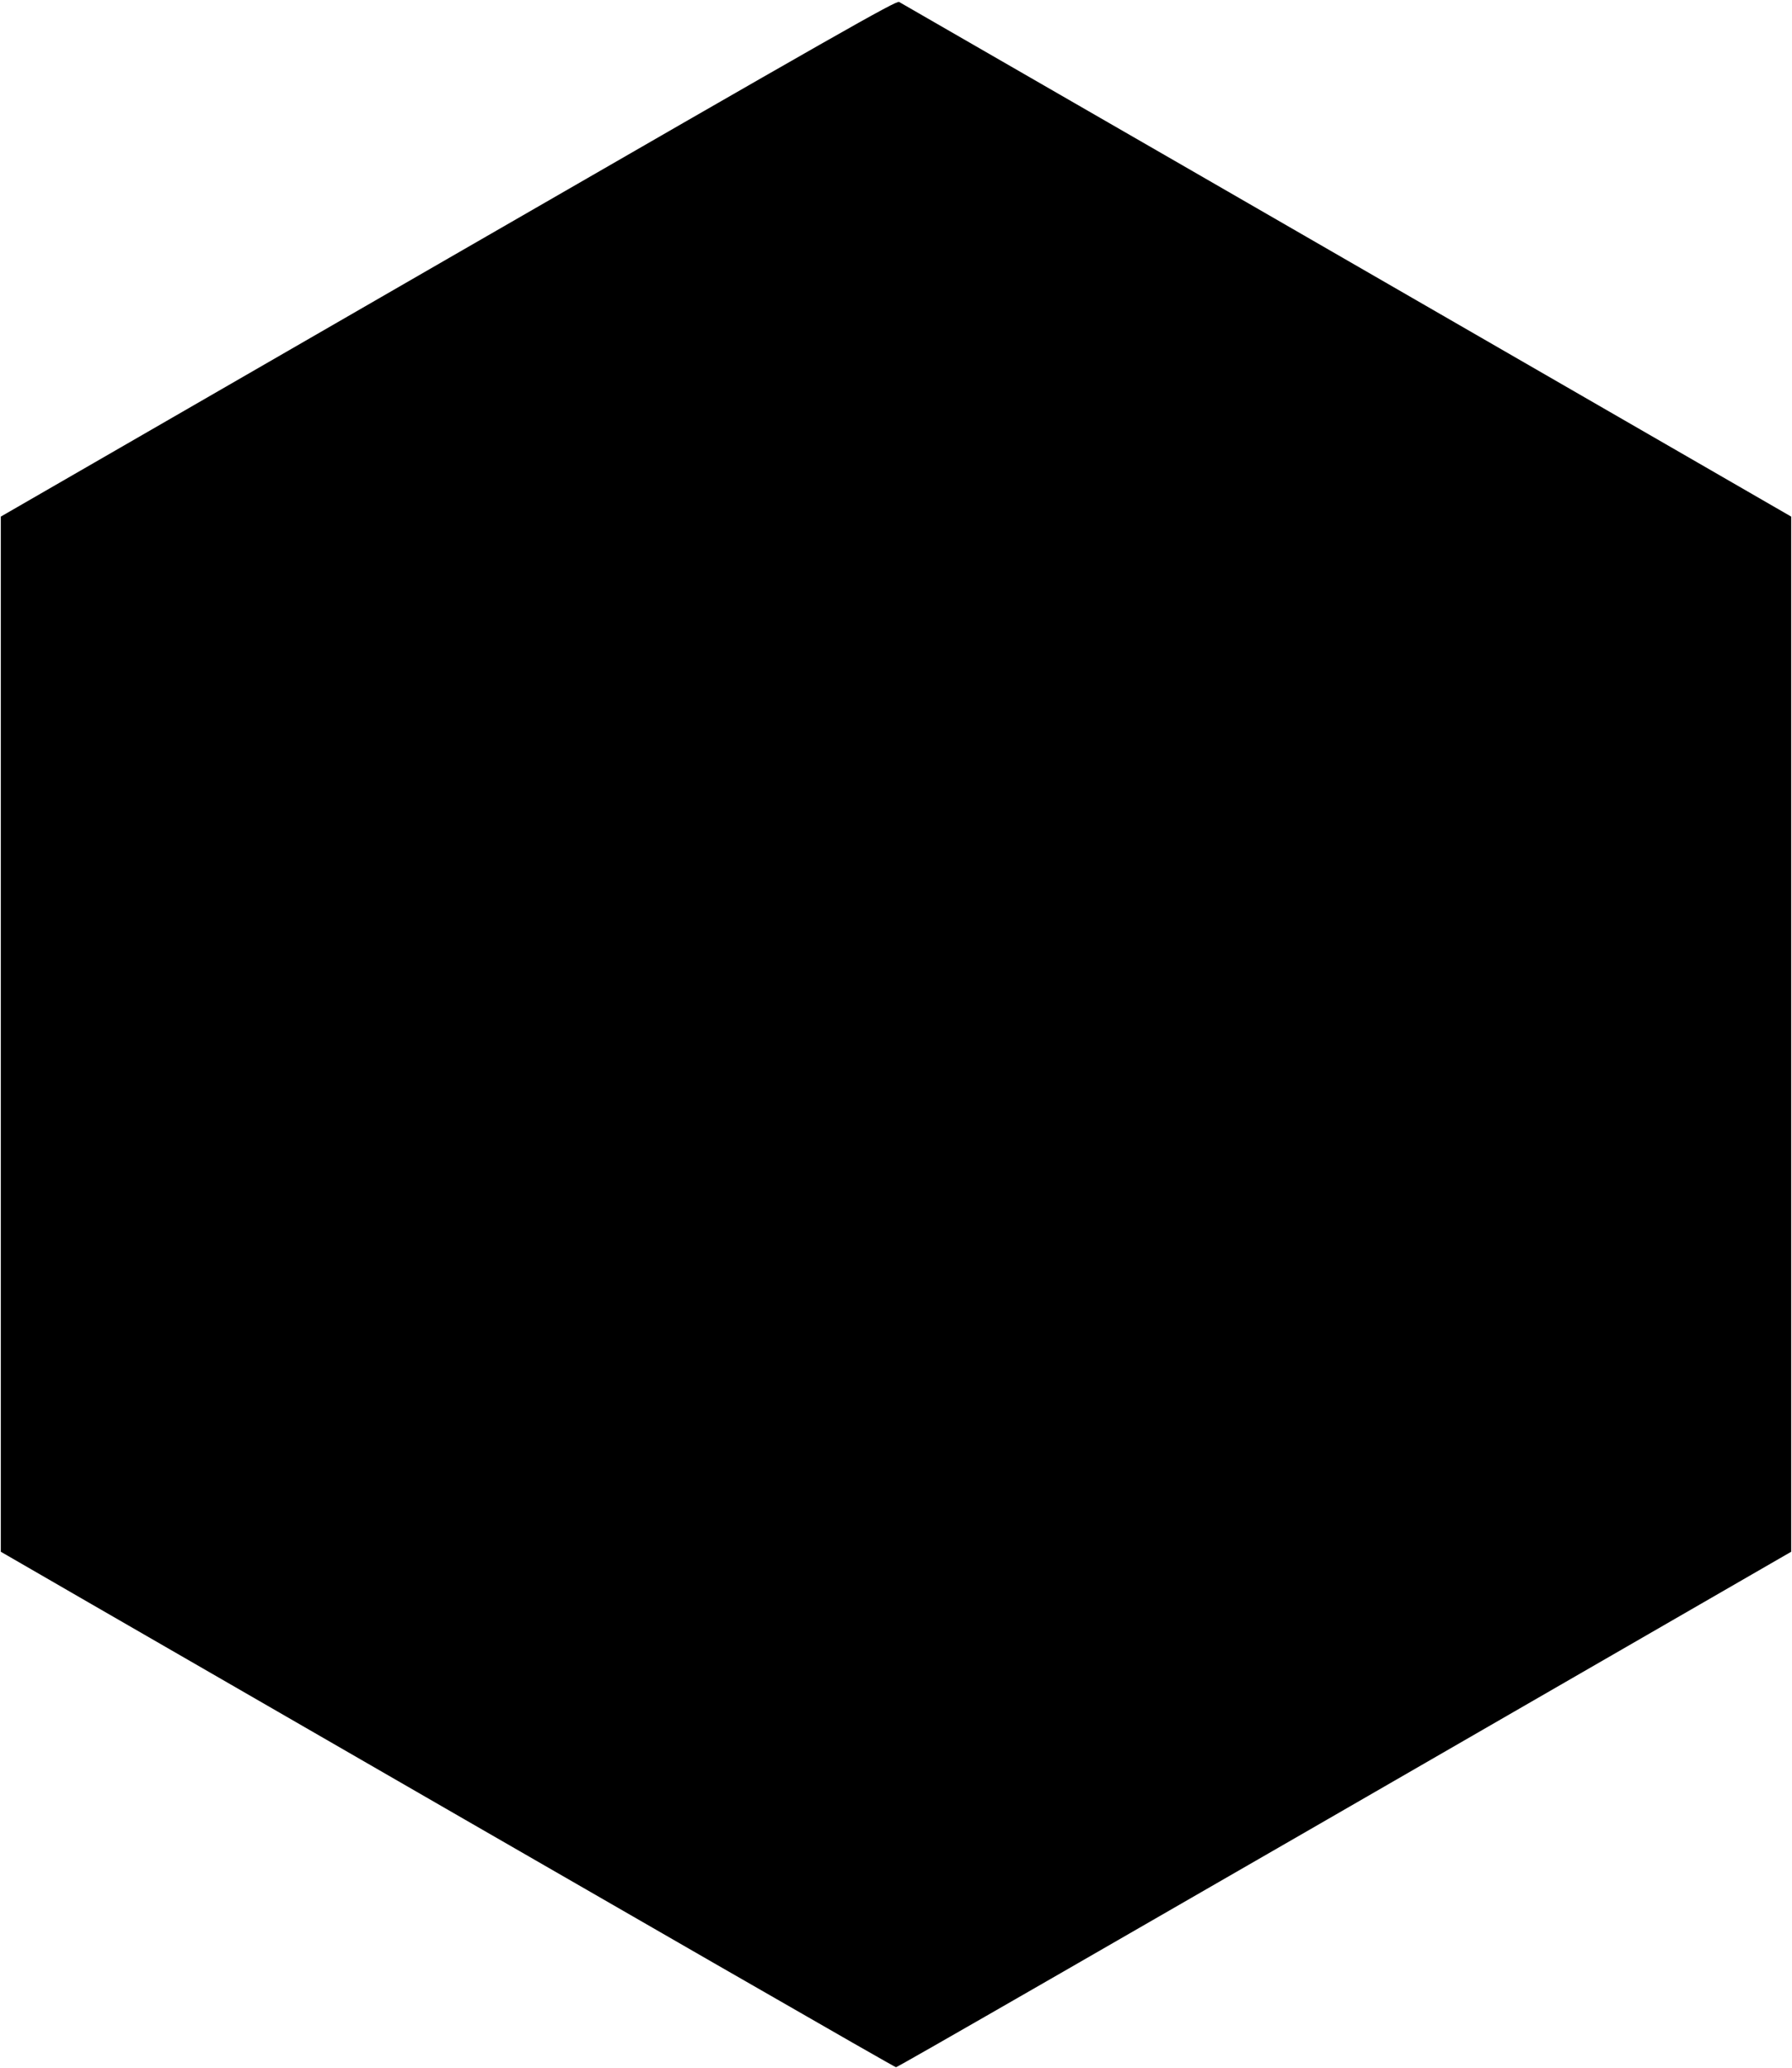  <svg version="1.0" xmlns="http://www.w3.org/2000/svg"
 width="1109pt" height="1280pt" viewBox="0 0 1109 1280"
 preserveAspectRatio="xMidYMid meet"><g transform="translate(0,1280) scale(0.1,-0.1)"
fill="#000000" stroke="none">
<path d="M2774 11201 l-2769 -1598 0 -3203 0 -3203 545 -315 c3666 -2116 4986
-2875 4995 -2875 10 0 1102 628 4970 2861 l570 329 0 3203 0 3203 -575 332
c-1839 1062 -4928 2843 -4946 2853 -18 9 -367 -189 -2790 -1587z"/>
</g>
</svg>

